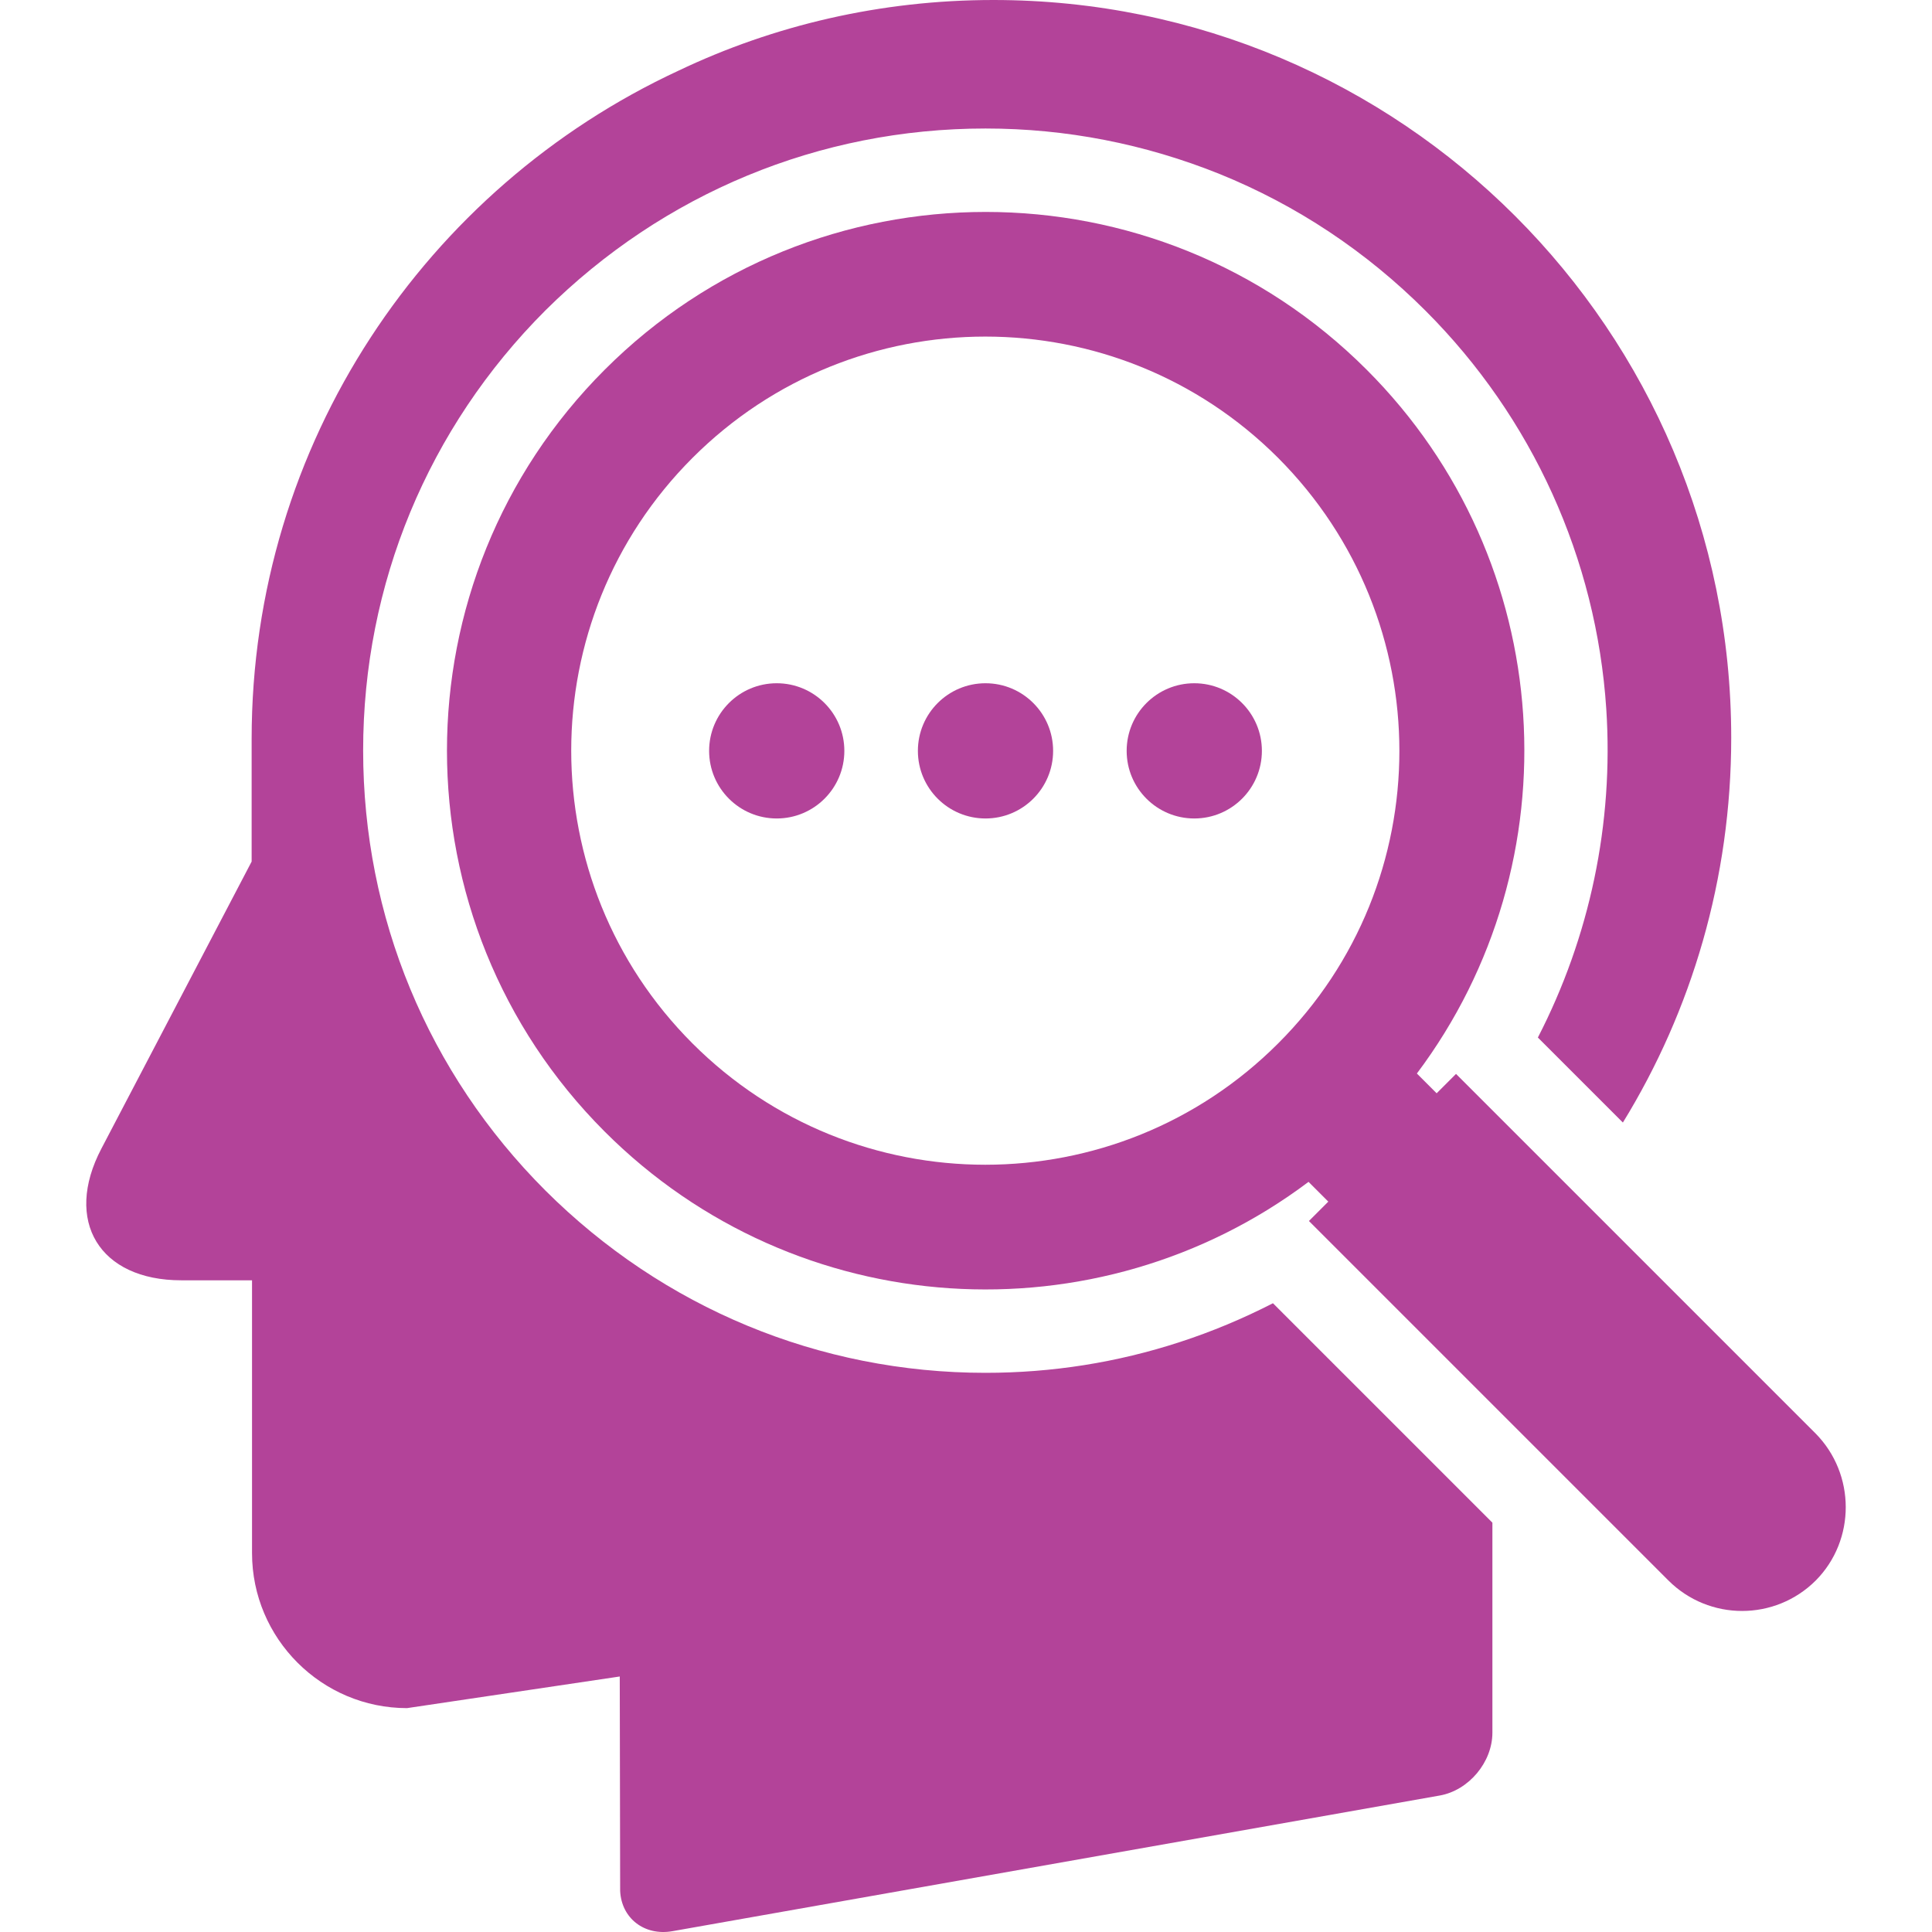 <?xml version="1.0"?>
<svg xmlns="http://www.w3.org/2000/svg" xmlns:xlink="http://www.w3.org/1999/xlink" version="1.1" id="Capa_1" x="0px" y="0px" viewBox="0 0 488.62 488.62" style="enable-background:new 0 0 488.62 488.62;" xml:space="preserve" width="512px" height="512px" class=""><g><g>
	<g>
		<path d="M298.442,339.4c-15.9,5.2-32.4,7.8-49.2,7.8c-42,0-81.5-16.4-111.3-46.1c-29.7-29.7-46.1-69.2-46.1-111.3    c0-42,16.4-81.6,46.1-111.3c29.8-29.6,69.3-46,111.3-46c20.4,0,40.3,3.9,59.2,11.5c19.5,7.9,37.1,19.6,52.1,34.6    c27,27,43.2,62.7,45.7,100.7c1.9,29-4.2,57.7-17.3,83.1l21.5,21.5c17.4-28.3,27.4-61.7,27.4-97.3c0-103.1-83.5-186.6-186.6-186.6    c-28.5,0-55.6,6.4-79.7,17.9c-63.7,29.6-107.9,94.1-107.9,169l0,0v25v6l-38,72.6c-9.6,18.3-0.5,33.3,20.2,33.3h17.9v0.4v31.6v37    c0,21.6,17.6,39.2,39.2,39.2l53.8-8l0.1,53.8v0.4l0,0c0.3,6.9,6.1,11.5,13.3,10.2l194-34.3c7.3-1.3,13.3-8.4,13.3-15.9v-8.5v-6.8    v-37.8l-55.5-55.5C314.342,333.5,306.442,336.8,298.442,339.4z" data-original="#000000" class="active-path" data-old_color="#b34399" fill="#b34399"/>
		<path d="M459.142,362.5l-90.9-90.9l-4.9,4.9l-5-5c40.1-53.4,35.8-129.5-12.7-178c-53.2-53.2-139.5-53.2-192.7,0    s-53.2,139.5,0,192.7c48.6,48.6,124.7,52.8,178,12.7l5,5l-4.9,4.9l90.9,90.9c10.3,10.3,27,10.3,37.3,0    C469.342,389.5,469.342,372.8,459.142,362.5z M323.242,263.9c-40.9,40.9-107.2,40.9-148.1,0c-40.9-40.9-40.9-107.2,0-148.1    s107.2-40.9,148.1,0C364.142,156.8,364.142,223.1,323.242,263.9z" data-original="#000000" class="active-path" data-old_color="#b34399" fill="#b34399"/>
		<circle cx="249.242" cy="189.9" r="17.1" data-original="#000000" class="active-path" data-old_color="#b34399" fill="#b34399"/>
		<circle cx="302.042" cy="189.9" r="17.1" data-original="#000000" class="active-path" data-old_color="#b34399" fill="#b34399"/>
		<circle cx="196.442" cy="189.9" r="17.1" data-original="#000000" class="active-path" data-old_color="#b34399" fill="#b34399"/>
	</g>
</g></g> </svg>

